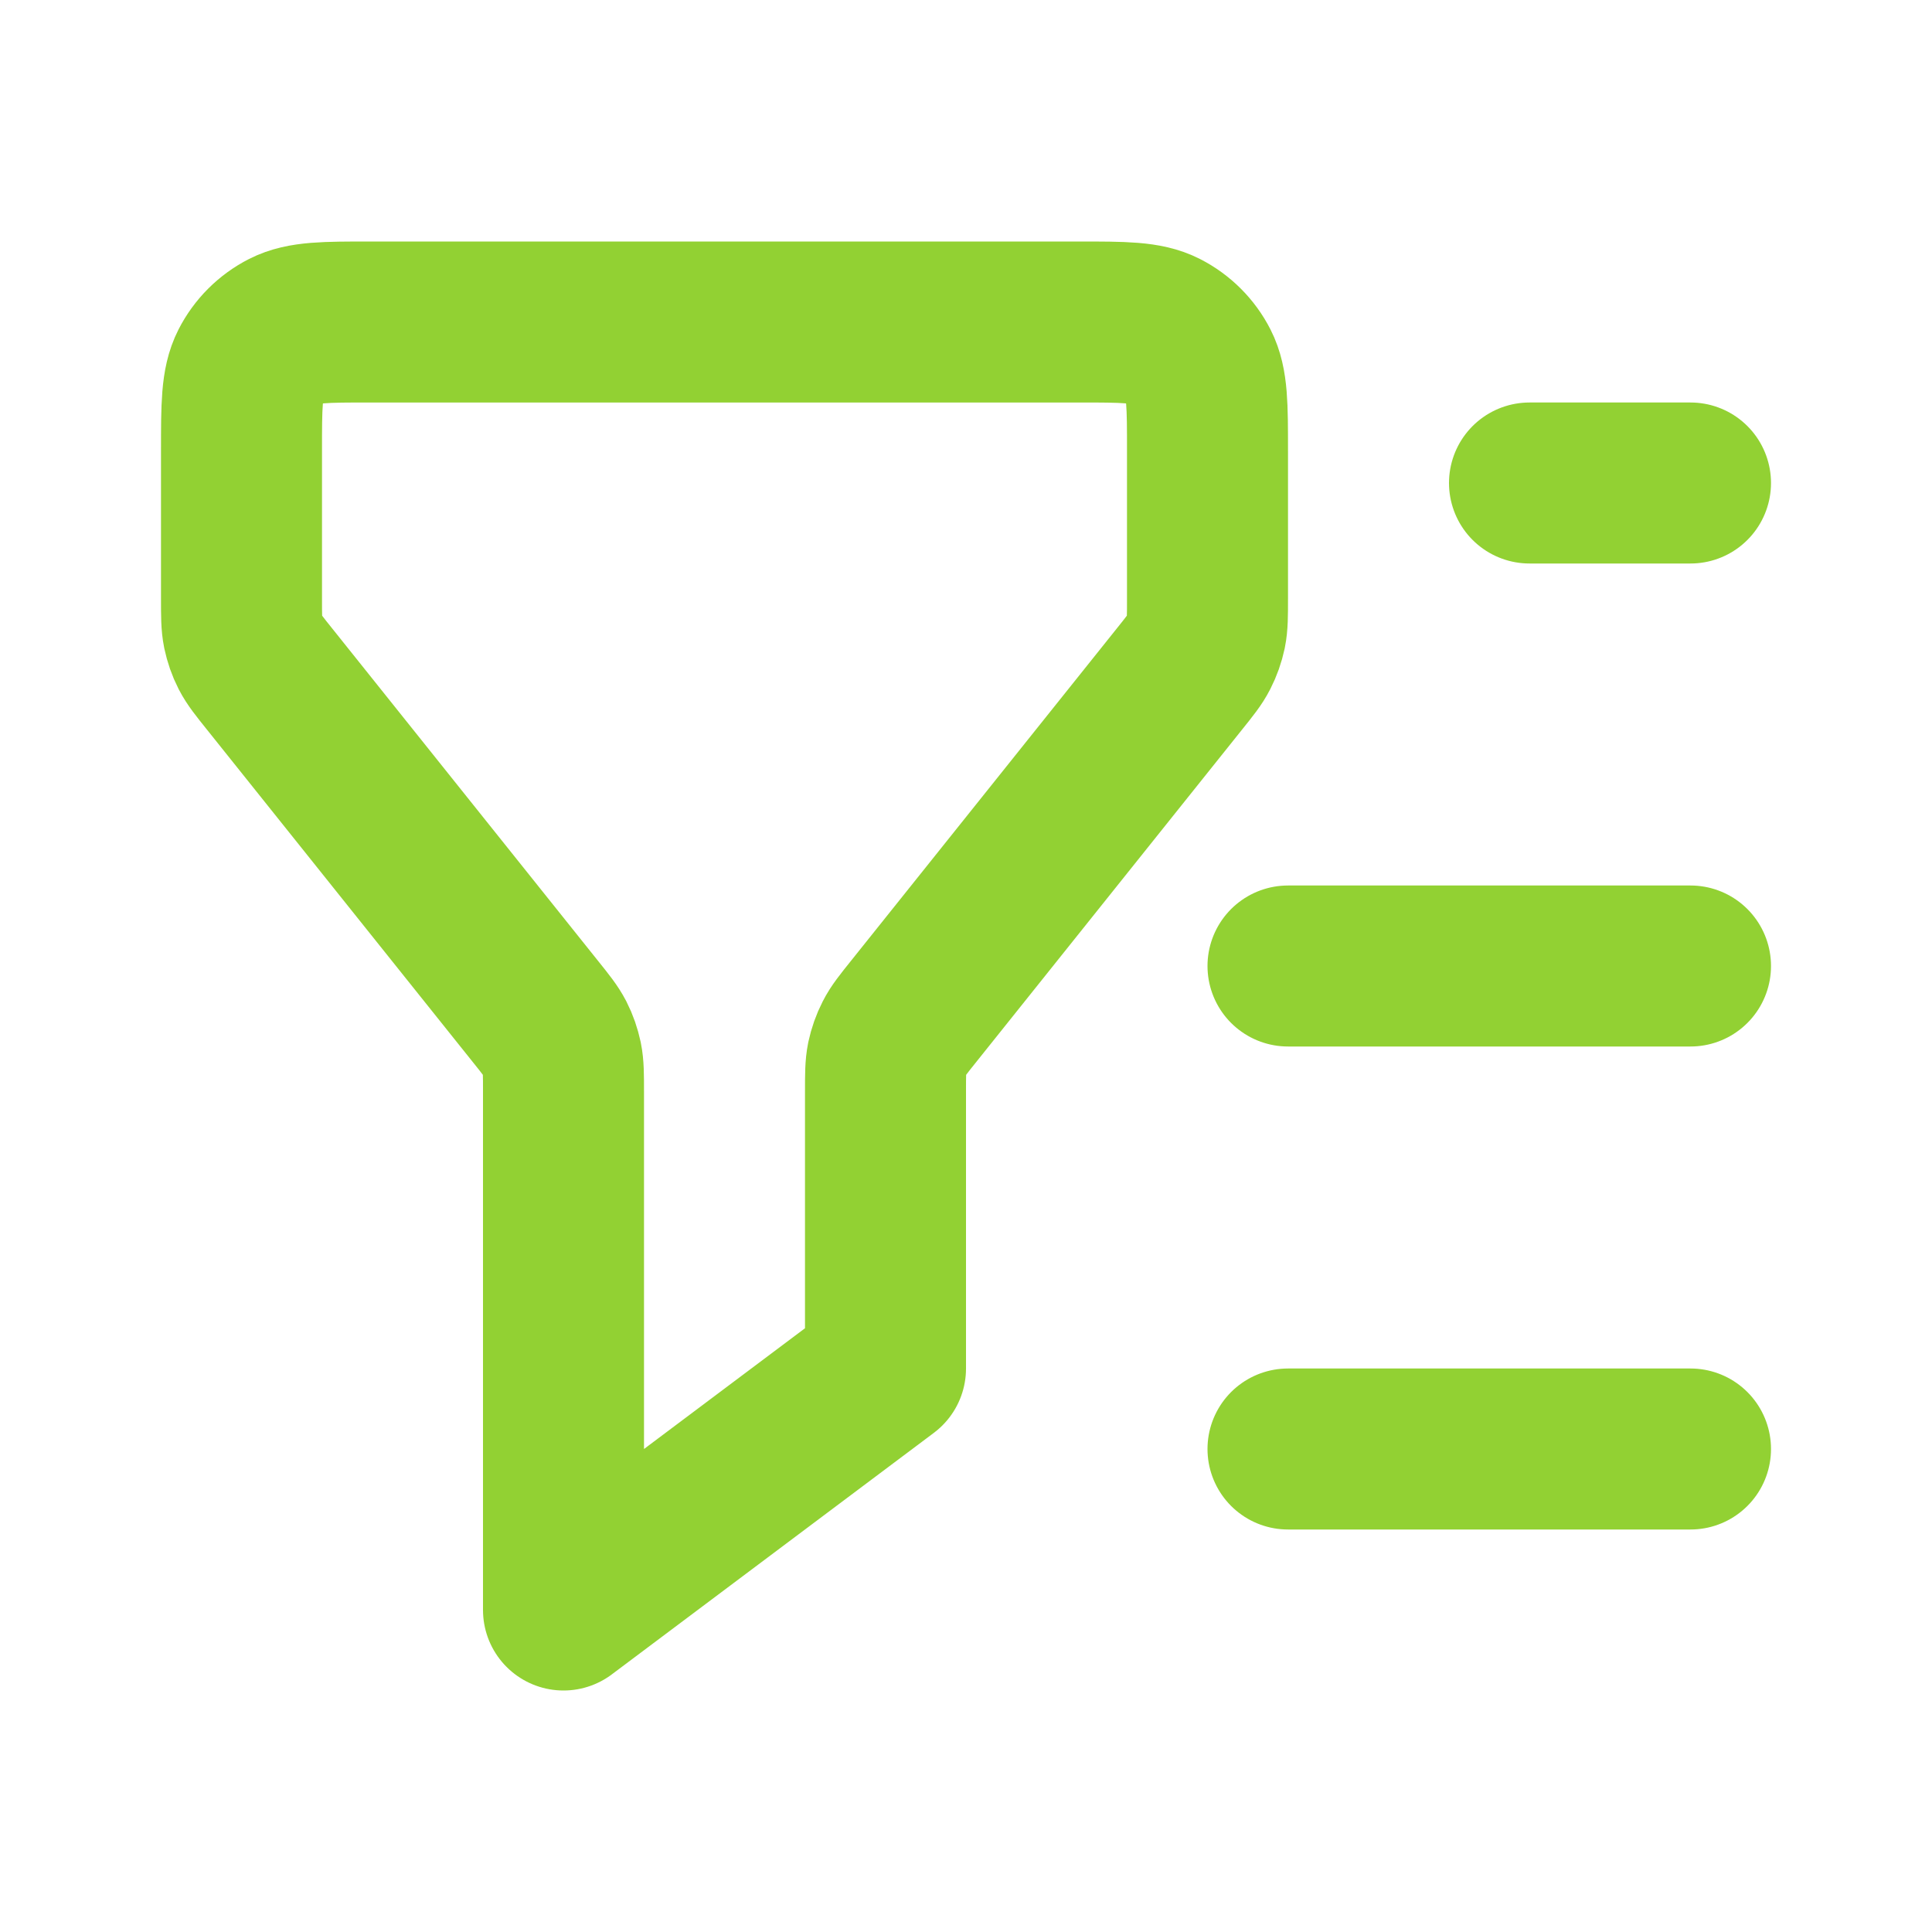 <!DOCTYPE svg PUBLIC "-//W3C//DTD SVG 1.1//EN" "http://www.w3.org/Graphics/SVG/1.1/DTD/svg11.dtd">

<!-- Uploaded to: SVG Repo, www.svgrepo.com, Transformed by: SVG Repo Mixer Tools -->
<svg width="64px" height="64px" viewBox="0 0 24 24" fill="none" xmlns="http://www.w3.org/2000/svg" stroke="#000000">

<g id="SVGRepo_bgCarrier" stroke-width="0"/>

<g id="SVGRepo_tracerCarrier" stroke-linecap="round" stroke-linejoin="round"/>

<g id="SVGRepo_iconCarrier"> <path d="M21 6H19M21 12H16M21 18H16M7 20V13.561C7 13.353 7 13.249 6.98 13.15C6.961 13.062 6.932 12.976 6.891 12.896C6.844 12.805 6.779 12.724 6.649 12.562L3.351 8.438C3.221 8.276 3.156 8.195 3.109 8.104C3.068 8.024 3.039 7.939 3.02 7.85C3 7.751 3 7.647 3 7.439V5.6C3 5.04 3 4.76 3.109 4.546C3.205 4.358 3.358 4.205 3.546 4.109C3.76 4 4.04 4 4.6 4H13.4C13.96 4 14.24 4 14.454 4.109C14.642 4.205 14.795 4.358 14.891 4.546C15 4.76 15 5.04 15 5.6V7.439C15 7.647 15 7.751 14.98 7.85C14.961 7.939 14.931 8.024 14.89 8.104C14.844 8.195 14.779 8.276 14.649 8.438L11.351 12.562C11.221 12.724 11.156 12.805 11.11 12.896C11.069 12.976 11.039 13.062 11.02 13.15C11 13.249 11 13.353 11 13.561V17L7 20Z" stroke="#92d133" stroke-width="2" stroke-linecap="round" stroke-linejoin="round"/> </g>

</svg>